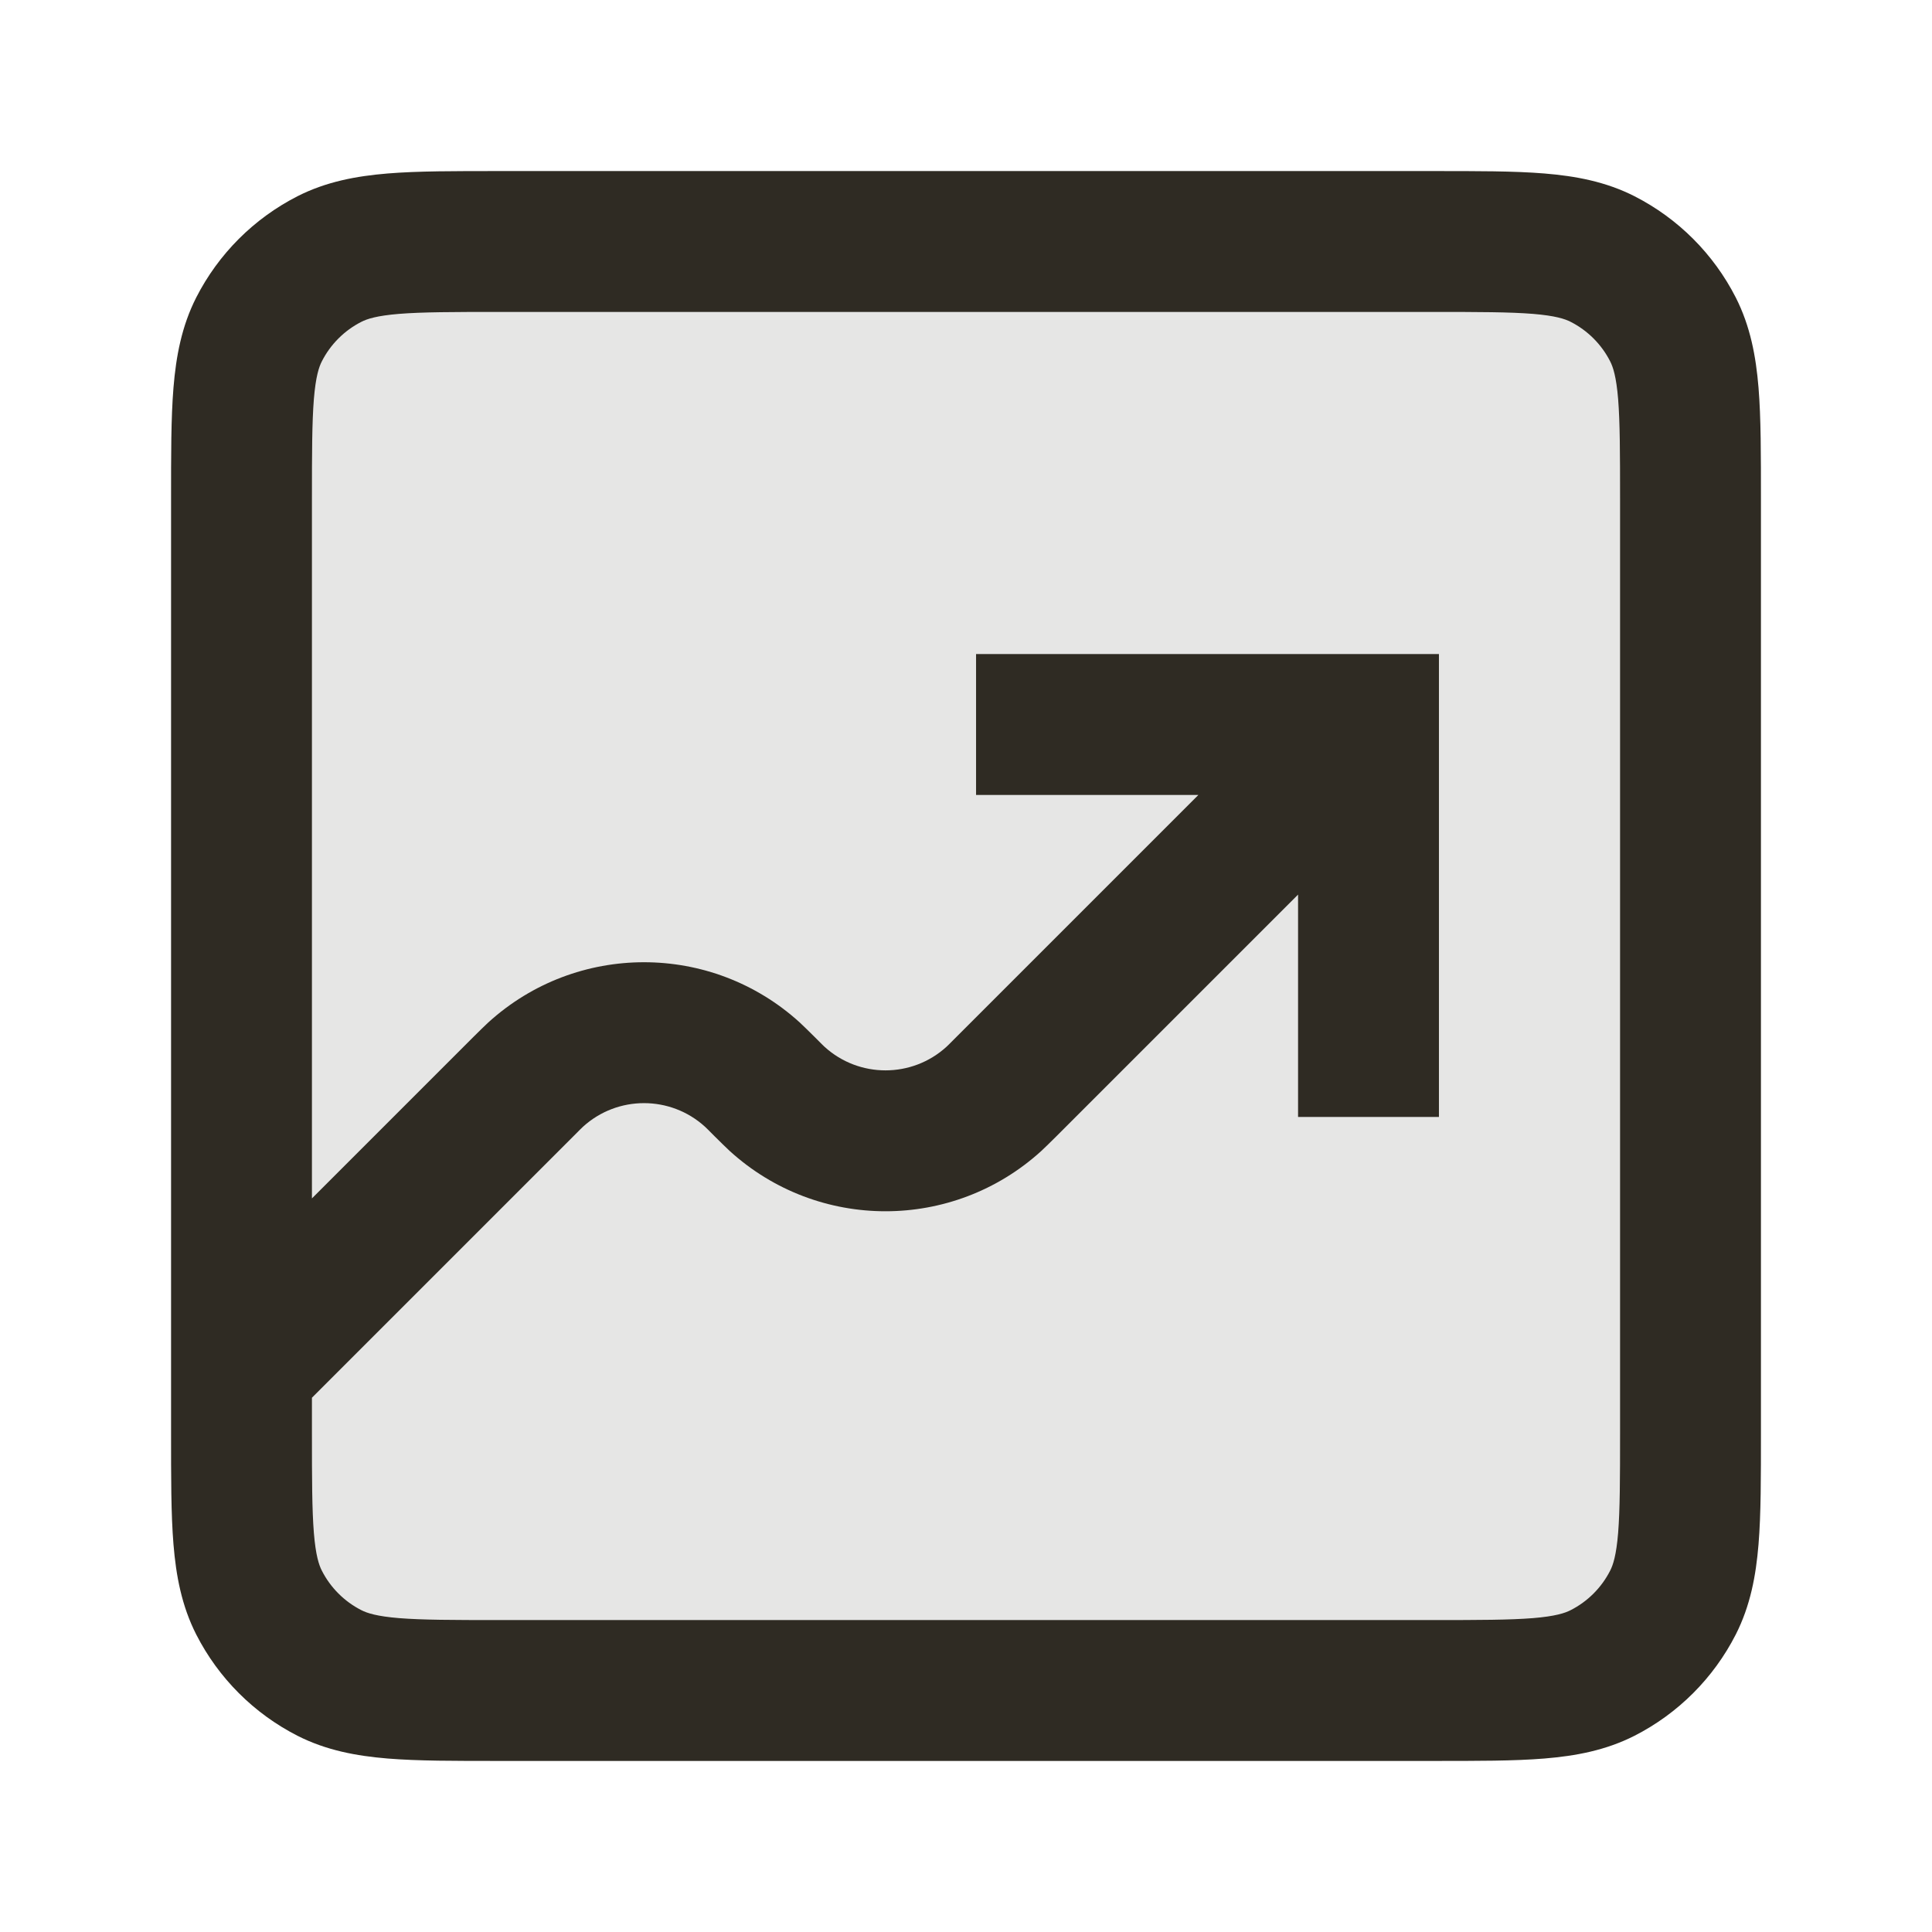 <svg width="24" height="24" viewBox="0 0 24 24" fill="none" xmlns="http://www.w3.org/2000/svg">
<path opacity="0.12" d="M3 6.2C3 5.08 3 4.52 3.218 4.092C3.41 3.716 3.716 3.41 4.092 3.218C4.52 3 5.08 3 6.2 3H17.8C18.92 3 19.48 3 19.908 3.218C20.284 3.41 20.59 3.716 20.782 4.092C21 4.52 21 5.08 21 6.2V17.8C21 18.92 21 19.48 20.782 19.908C20.59 20.284 20.284 20.59 19.908 20.782C19.48 21 18.92 21 17.8 21H6.2C5.08 21 4.52 21 4.092 20.782C3.716 20.59 3.41 20.284 3.218 19.908C3 19.48 3 18.92 3 17.8V6.2Z" fill="#2F2B23"/>
<path d="M4.092 20.782L4.489 20.002L4.489 20.002L4.092 20.782ZM3.218 19.908L3.998 19.511L3.998 19.511L3.218 19.908ZM20.782 19.908L20.002 19.511L20.002 19.511L20.782 19.908ZM19.908 20.782L19.511 20.002L19.511 20.002L19.908 20.782ZM19.908 3.218L19.511 3.998L19.511 3.998L19.908 3.218ZM20.782 4.092L20.002 4.489L20.002 4.489L20.782 4.092ZM4.092 3.218L4.489 3.998L4.489 3.998L4.092 3.218ZM3.218 4.092L3.998 4.489L3.998 4.489L3.218 4.092ZM17 9H17.875V8.125H17V9ZM2.381 16.381C2.04 16.723 2.04 17.277 2.381 17.619C2.723 17.96 3.277 17.96 3.619 17.619L2.381 16.381ZM9.345 13.348L9.934 12.701L9.345 13.348ZM6.5 13.5L7.119 14.119L7.119 14.119L6.5 13.5ZM6.655 13.348L6.066 12.701L6.655 13.348ZM12.345 13.652L12.934 14.299L12.345 13.652ZM9.655 13.652L9.066 14.299L9.655 13.652ZM13 8.125H12.125V9.875H13V8.125ZM16.125 13V13.875H17.875V13H16.125ZM6.2 3.875H17.8V2.125H6.2V3.875ZM20.125 6.2V17.8H21.875V6.2H20.125ZM17.8 20.125H6.2V21.875H17.8V20.125ZM3.875 17.8V6.2H2.125V17.8H3.875ZM6.2 20.125C5.626 20.125 5.247 20.124 4.958 20.101C4.678 20.078 4.559 20.038 4.489 20.002L3.695 21.562C4.053 21.744 4.428 21.813 4.815 21.845C5.193 21.876 5.654 21.875 6.2 21.875V20.125ZM2.125 17.8C2.125 18.346 2.124 18.807 2.155 19.185C2.187 19.573 2.256 19.947 2.438 20.305L3.998 19.511C3.962 19.441 3.922 19.322 3.899 19.042C3.876 18.753 3.875 18.375 3.875 17.8H2.125ZM4.489 20.002C4.278 19.895 4.105 19.722 3.998 19.511L2.438 20.305C2.714 20.846 3.154 21.286 3.695 21.562L4.489 20.002ZM20.125 17.8C20.125 18.375 20.124 18.753 20.101 19.042C20.078 19.322 20.038 19.441 20.002 19.511L21.562 20.305C21.744 19.947 21.813 19.573 21.845 19.185C21.876 18.807 21.875 18.346 21.875 17.8H20.125ZM17.8 21.875C18.346 21.875 18.807 21.876 19.185 21.845C19.573 21.813 19.947 21.744 20.305 21.562L19.511 20.002C19.441 20.038 19.322 20.078 19.042 20.101C18.753 20.124 18.375 20.125 17.8 20.125V21.875ZM20.002 19.511C19.895 19.722 19.722 19.895 19.511 20.002L20.305 21.562C20.846 21.286 21.286 20.846 21.562 20.305L20.002 19.511ZM17.8 3.875C18.375 3.875 18.753 3.876 19.042 3.899C19.322 3.922 19.441 3.962 19.511 3.998L20.305 2.438C19.947 2.256 19.573 2.187 19.185 2.155C18.807 2.124 18.346 2.125 17.8 2.125V3.875ZM21.875 6.2C21.875 5.654 21.876 5.193 21.845 4.815C21.813 4.428 21.744 4.053 21.562 3.695L20.002 4.489C20.038 4.559 20.078 4.678 20.101 4.958C20.124 5.247 20.125 5.626 20.125 6.2H21.875ZM19.511 3.998C19.722 4.105 19.895 4.278 20.002 4.489L21.562 3.695C21.286 3.154 20.846 2.714 20.305 2.438L19.511 3.998ZM6.2 2.125C5.654 2.125 5.193 2.124 4.815 2.155C4.428 2.187 4.053 2.256 3.695 2.438L4.489 3.998C4.559 3.962 4.678 3.922 4.958 3.899C5.247 3.876 5.626 3.875 6.2 3.875V2.125ZM3.875 6.2C3.875 5.626 3.876 5.247 3.899 4.958C3.922 4.678 3.962 4.559 3.998 4.489L2.438 3.695C2.256 4.053 2.187 4.428 2.155 4.815C2.124 5.193 2.125 5.654 2.125 6.2H3.875ZM3.695 2.438C3.154 2.714 2.714 3.154 2.438 3.695L3.998 4.489C4.105 4.278 4.278 4.105 4.489 3.998L3.695 2.438ZM16.381 8.381L11.881 12.881L13.119 14.119L17.619 9.619L16.381 8.381ZM5.881 12.881L2.381 16.381L3.619 17.619L7.119 14.119L5.881 12.881ZM10.119 12.881C10.046 12.809 9.988 12.751 9.934 12.701L8.757 13.996C8.773 14.01 8.794 14.032 8.881 14.119L10.119 12.881ZM7.119 14.119C7.206 14.032 7.227 14.01 7.243 13.996L6.066 12.701C6.012 12.751 5.954 12.809 5.881 12.881L7.119 14.119ZM9.934 12.701C8.837 11.704 7.163 11.704 6.066 12.701L7.243 13.996C7.672 13.606 8.328 13.606 8.757 13.996L9.934 12.701ZM11.881 12.881C11.794 12.968 11.773 12.99 11.757 13.004L12.934 14.299C12.988 14.249 13.046 14.191 13.119 14.119L11.881 12.881ZM8.881 14.119C8.954 14.191 9.012 14.249 9.066 14.299L10.243 13.004C10.227 12.99 10.206 12.968 10.119 12.881L8.881 14.119ZM11.757 13.004C11.328 13.394 10.672 13.394 10.243 13.004L9.066 14.299C10.163 15.296 11.837 15.296 12.934 14.299L11.757 13.004ZM13 9.875H17V8.125H13V9.875ZM16.125 9V13H17.875V9H16.125Z" fill="#2F2B23"/>
</svg>

